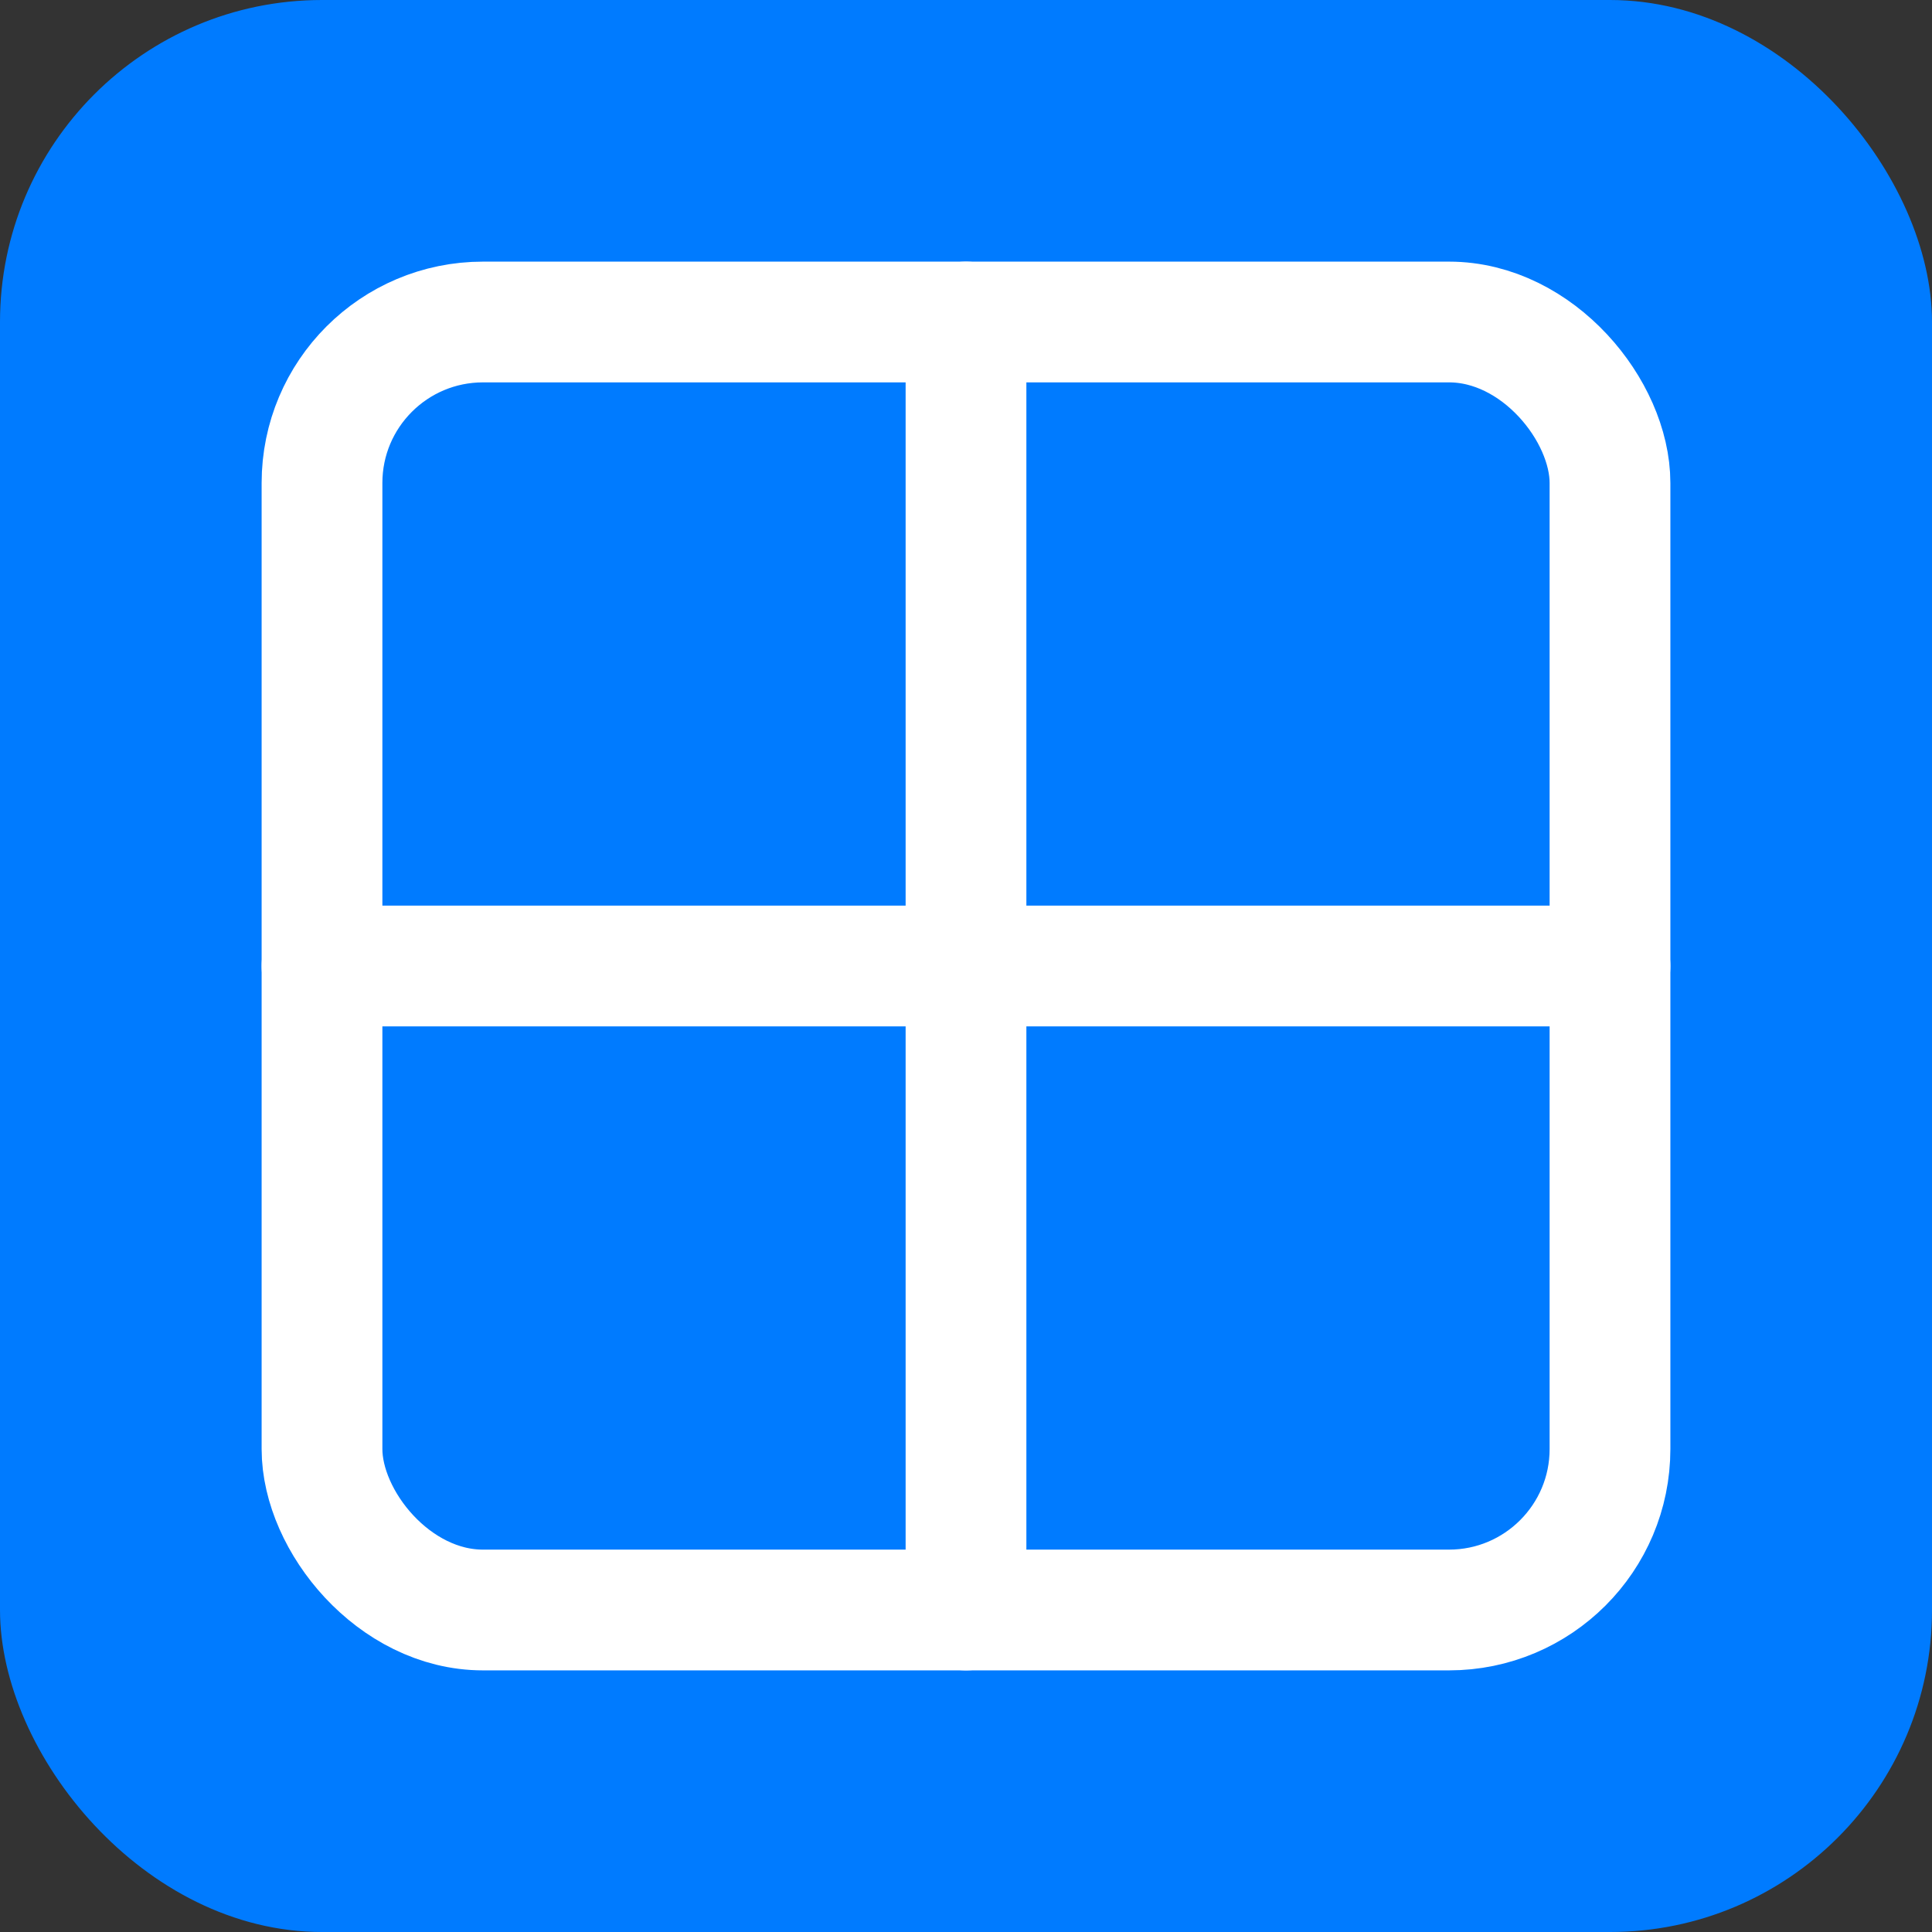<svg xmlns="http://www.w3.org/2000/svg" width="128" height="128" viewBox="0 0 24 24" fill="none" aria-hidden="true">
  <rect x="0" y="0" width="24" height="24" fill="#333333" stroke="none"/>
  <rect rx="4" width="24" height="24" fill="#007bff"/>
  <path d="M12 4V20M4 12H20" stroke="#fff" stroke-width="1.5" stroke-linecap="round" stroke-linejoin="round"/>
  <rect x="4" y="4" width="16" height="16" rx="2" stroke="#fff" stroke-width="1.5"/>
</svg>
